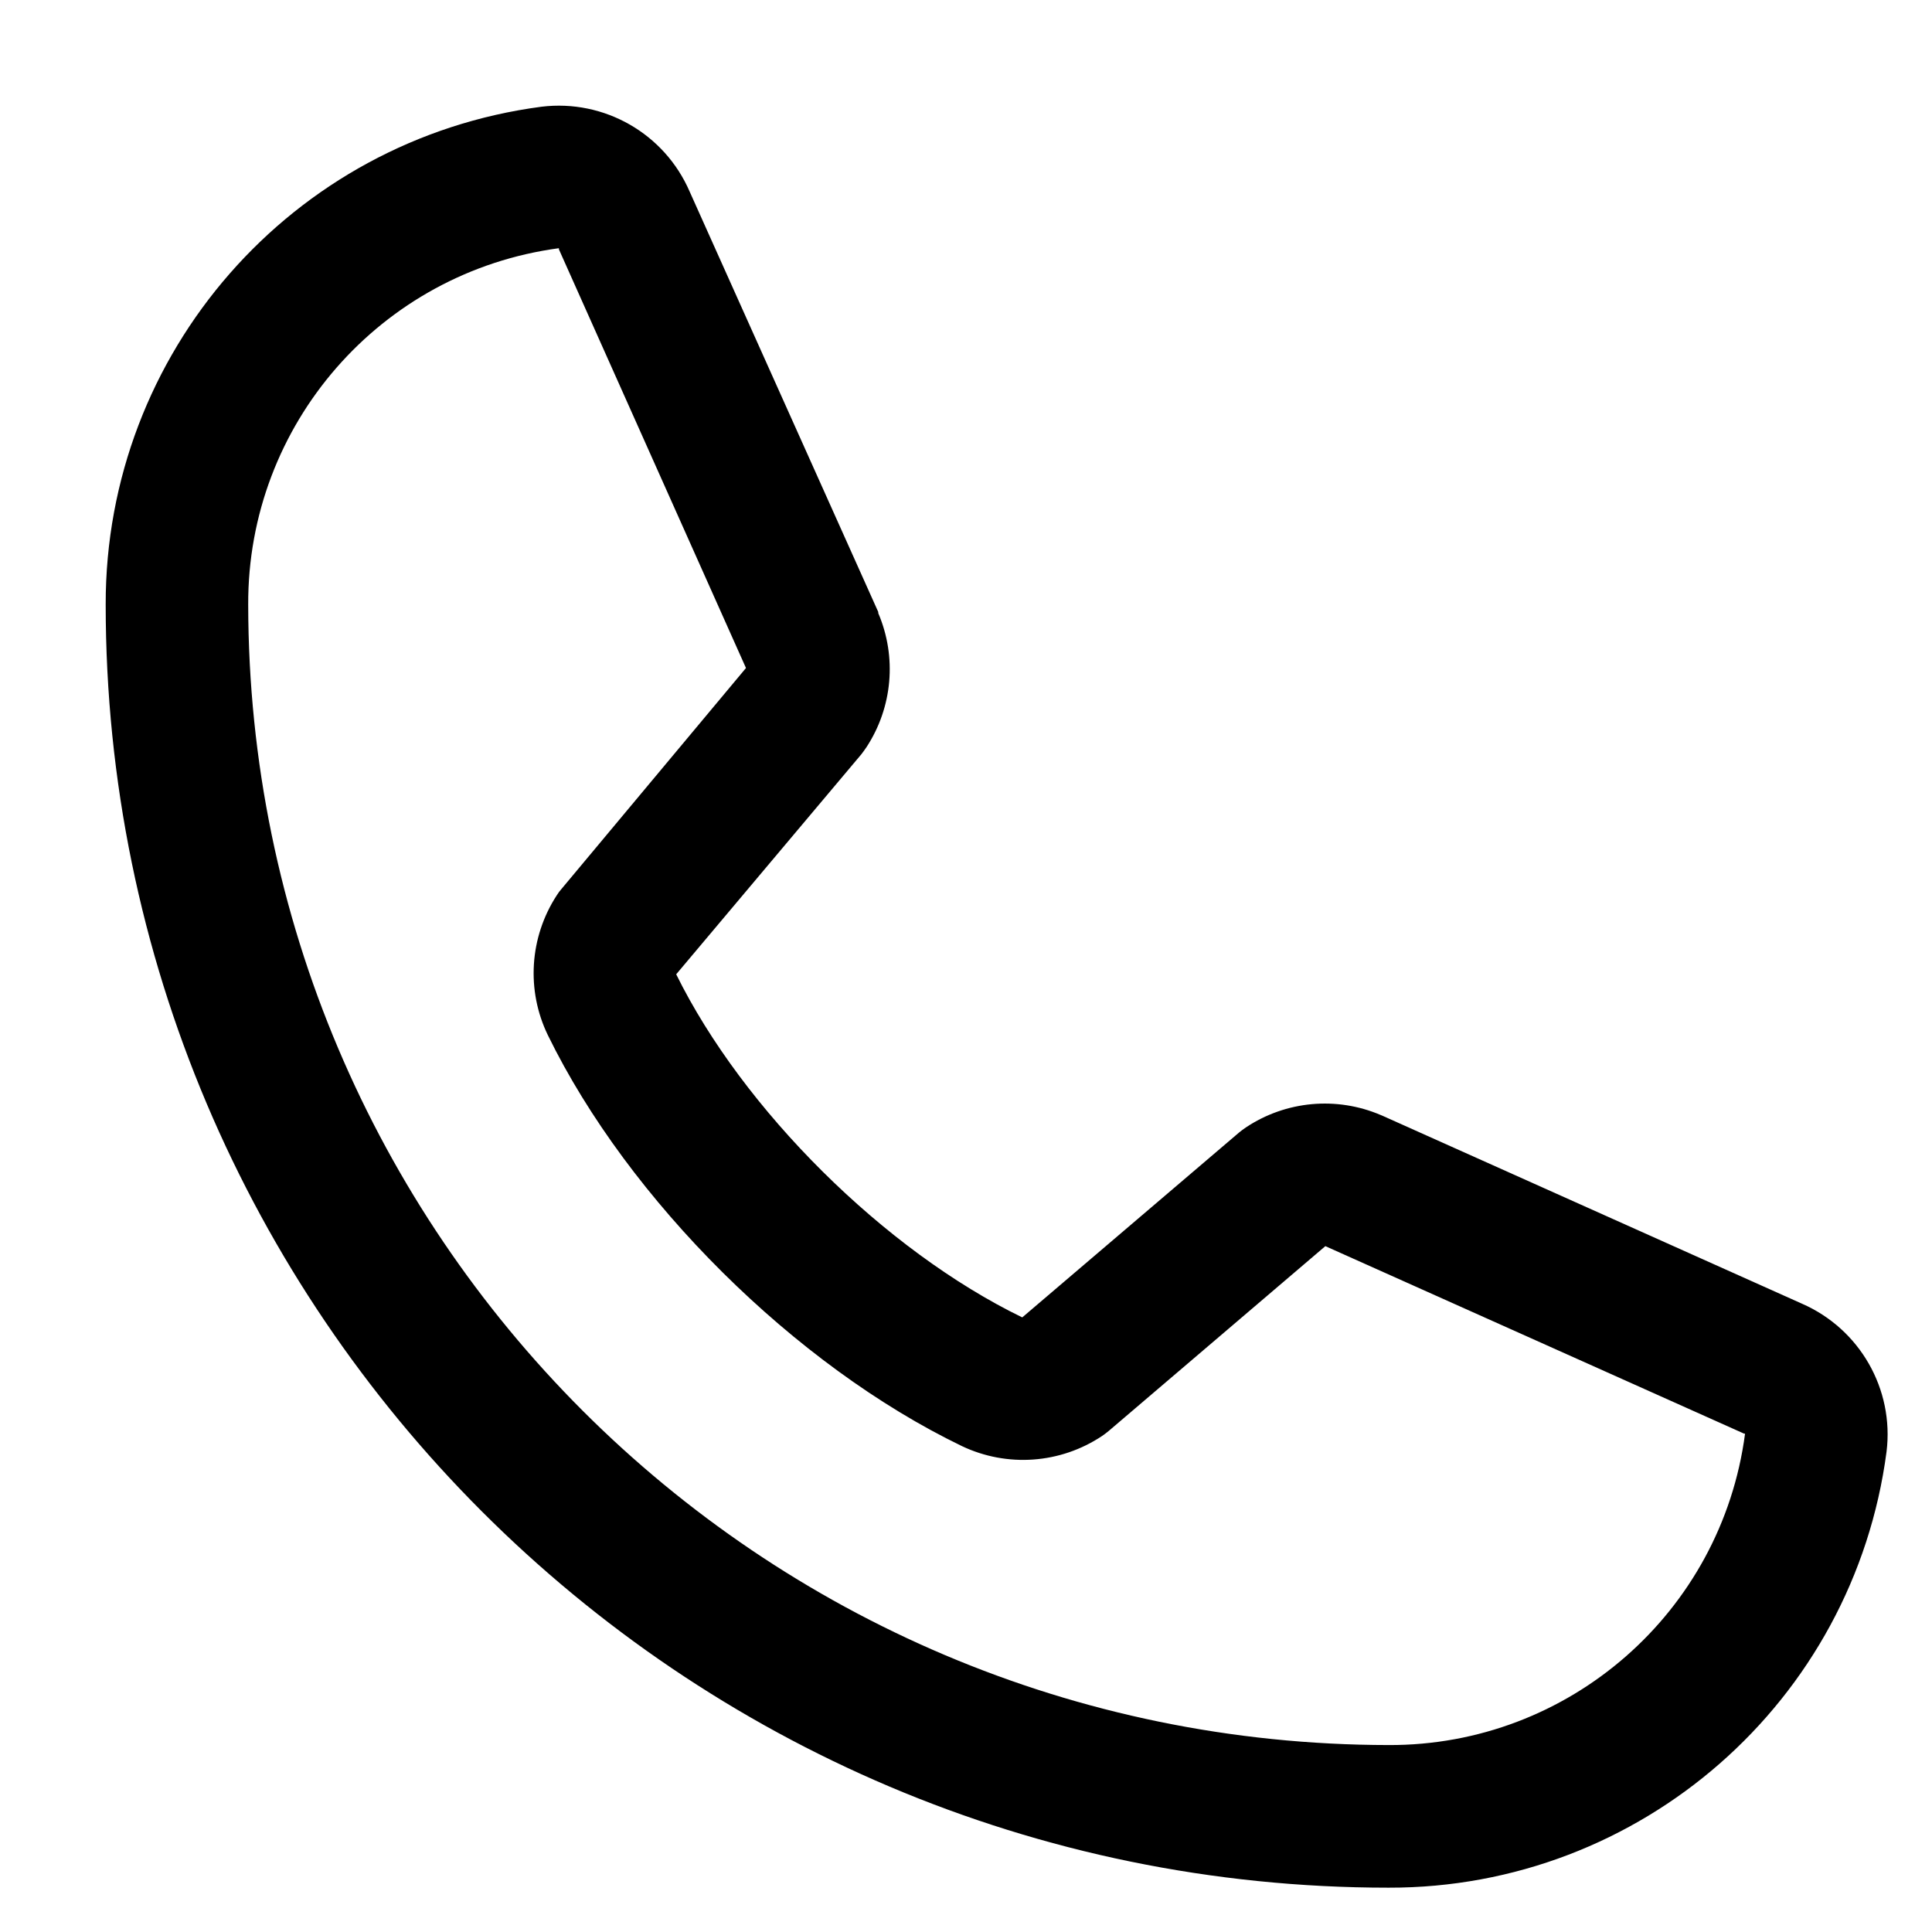 <svg width="17" height="17" viewBox="0 0 17 17" fill="none" xmlns="http://www.w3.org/2000/svg">
<path d="M15.855 11.471L12.161 9.816L12.151 9.812C11.762 9.645 11.314 9.686 10.962 9.921C10.941 9.935 10.922 9.95 10.903 9.965L8.995 11.592C7.786 11.005 6.538 9.766 5.95 8.573L7.58 6.636C7.595 6.616 7.61 6.596 7.624 6.575C7.854 6.224 7.893 5.781 7.728 5.395V5.385L6.068 1.685C5.847 1.175 5.317 0.872 4.765 0.939C2.567 1.228 0.926 3.104 0.93 5.32C0.93 11.545 5.994 16.61 12.219 16.61C14.436 16.614 16.311 14.972 16.6 12.774C16.668 12.223 16.364 11.693 15.855 11.471ZM12.219 15.355C6.68 15.349 2.19 10.86 2.184 5.32C2.178 3.736 3.348 2.394 4.918 2.184C4.918 2.187 4.918 2.19 4.918 2.194L6.564 5.878L4.944 7.818C4.927 7.837 4.912 7.857 4.899 7.878C4.659 8.247 4.629 8.714 4.821 9.109C5.531 10.562 6.995 12.015 8.463 12.724C8.862 12.914 9.331 12.88 9.698 12.635C9.718 12.621 9.737 12.607 9.756 12.591L11.662 10.965L15.347 12.615H15.355C15.148 14.187 13.805 15.361 12.219 15.355Z" fill="black"/>
</svg>
